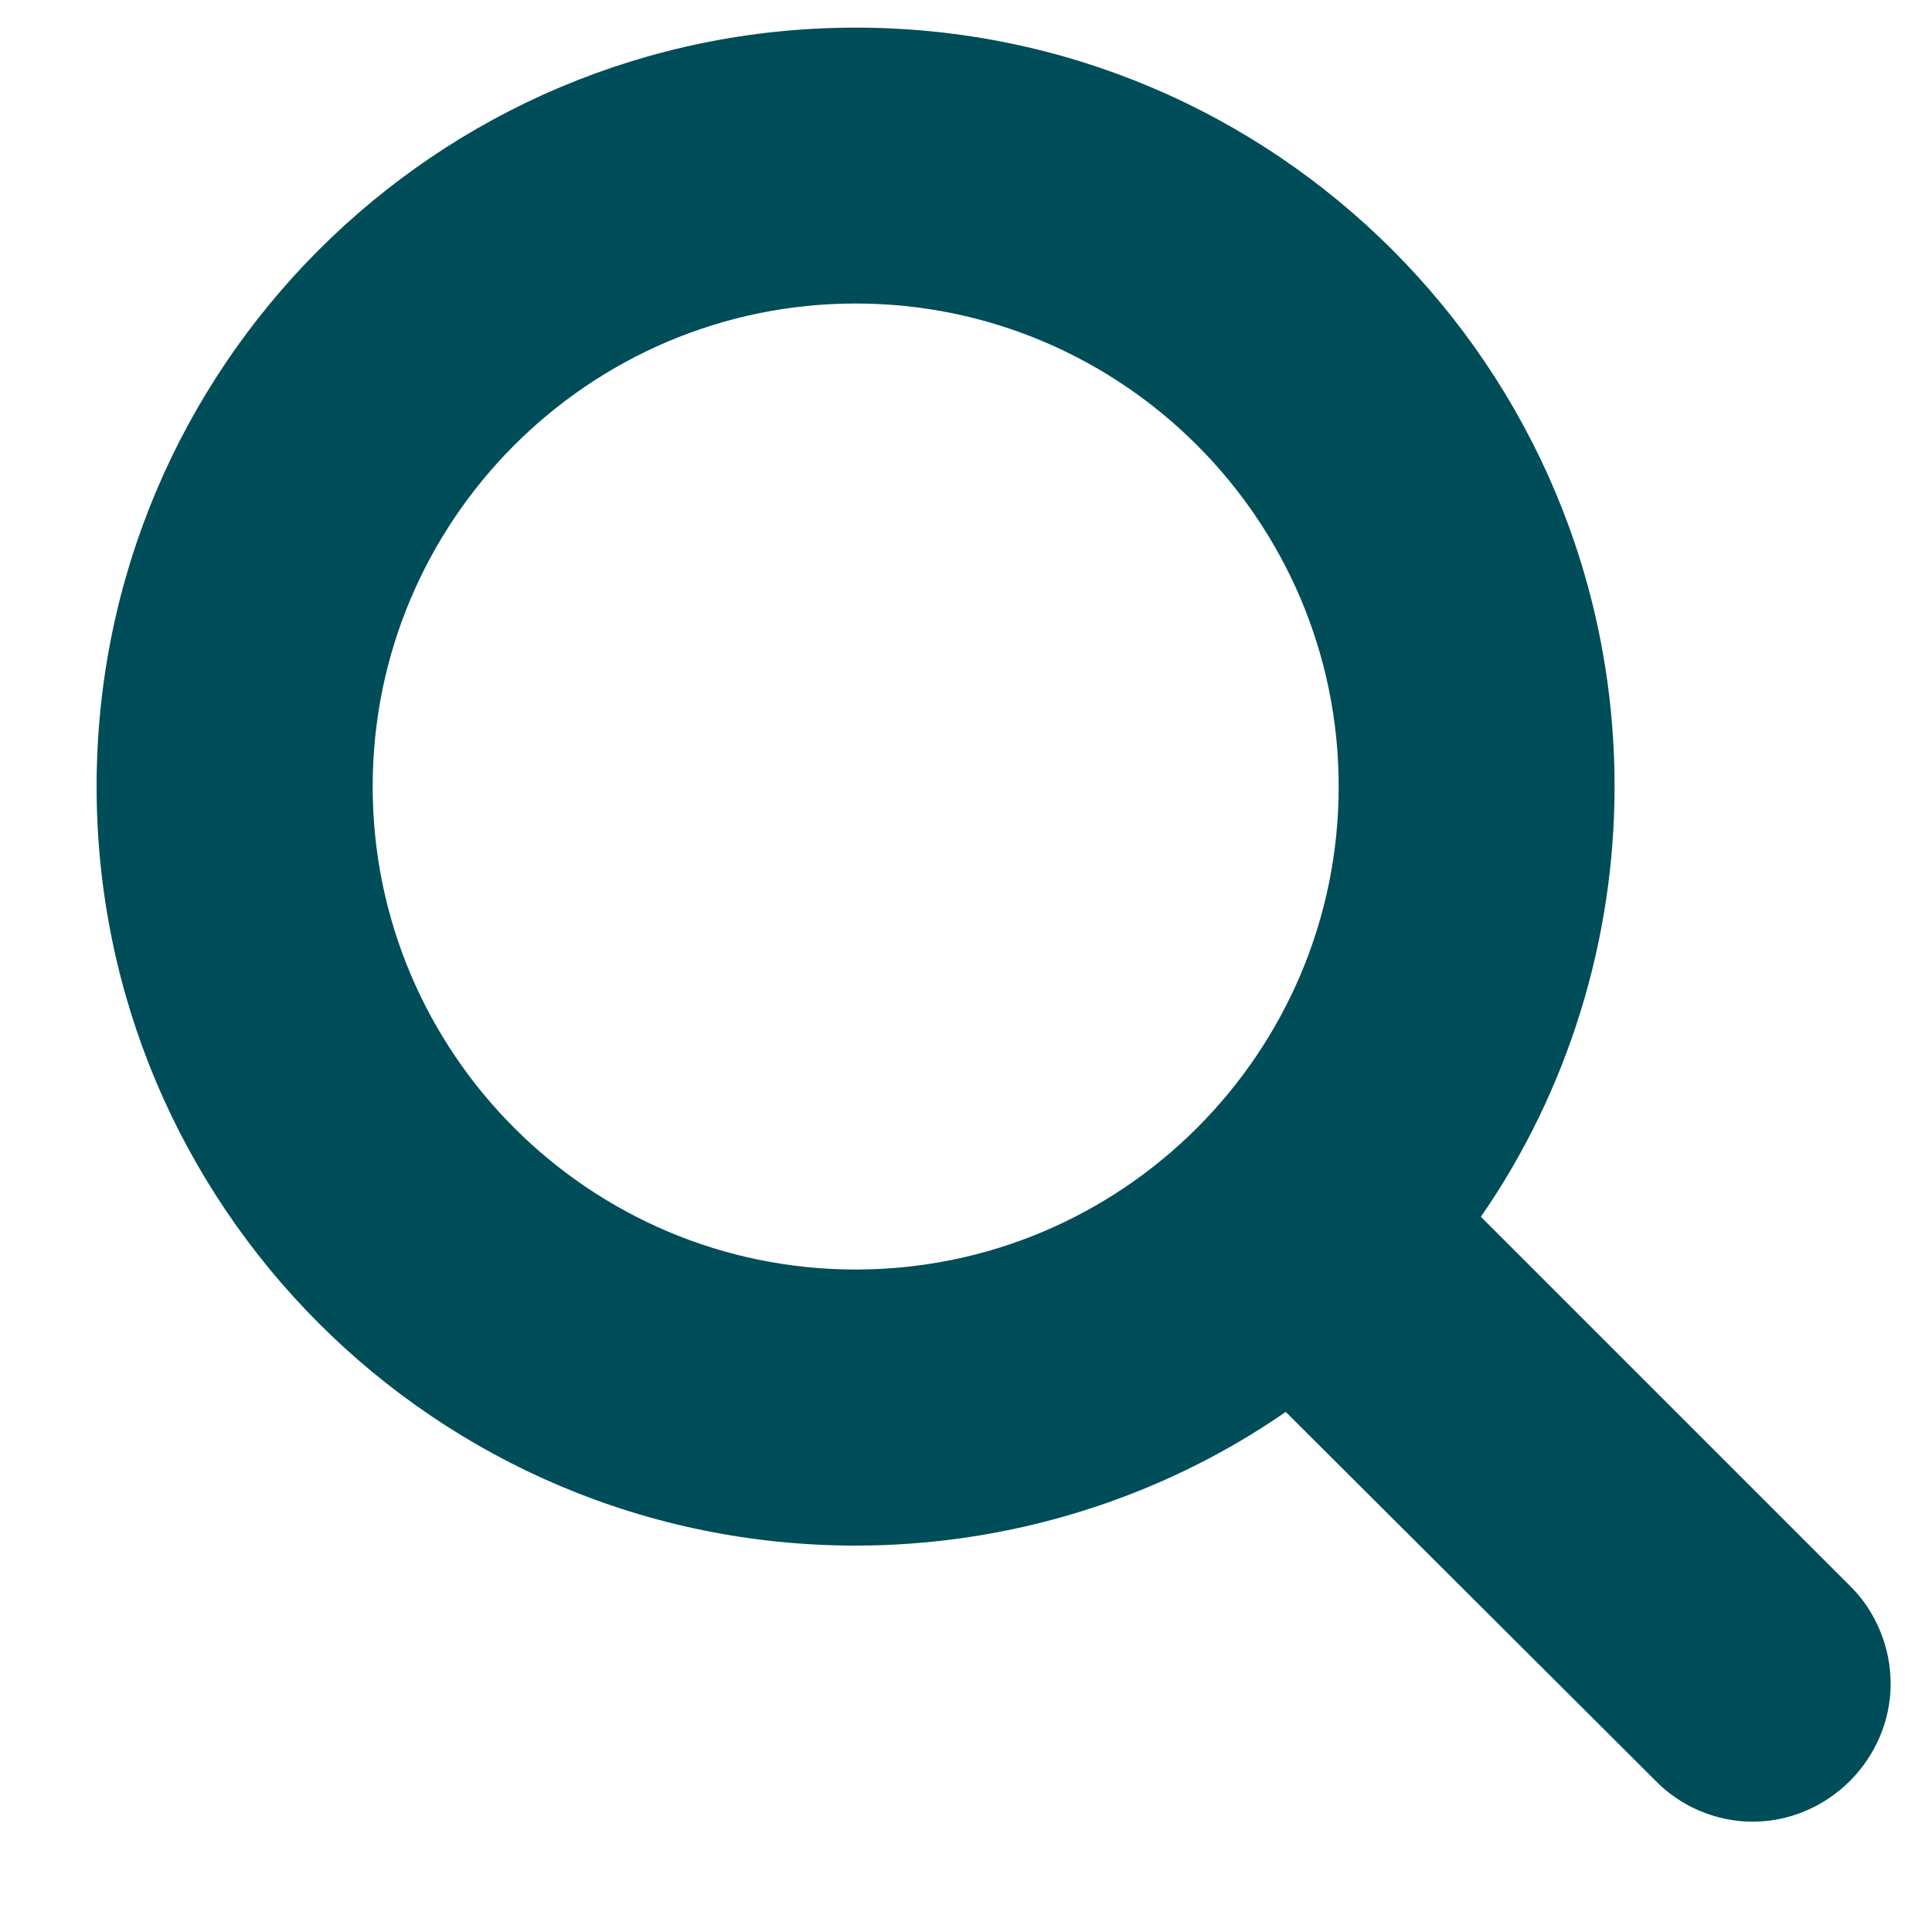 <svg width="10" height="10" viewBox="0 0 10 10" fill="none" xmlns="http://www.w3.org/2000/svg">
<path d="M6.929 4.071C6.929 2.693 5.807 1.571 4.429 1.571C3.05 1.571 1.929 2.693 1.929 4.071C1.929 5.45 3.05 6.571 4.429 6.571C5.807 6.571 6.929 5.45 6.929 4.071ZM9.786 8.714C9.786 9.105 9.462 9.429 9.071 9.429C8.882 9.429 8.698 9.35 8.569 9.217L6.655 7.308C6.002 7.76 5.221 8 4.429 8C2.258 8 0.5 6.242 0.5 4.071C0.5 1.901 2.258 0.143 4.429 0.143C6.599 0.143 8.357 1.901 8.357 4.071C8.357 4.864 8.117 5.645 7.665 6.298L9.579 8.212C9.708 8.34 9.786 8.525 9.786 8.714Z" fill="#004D5A"/>
</svg>
